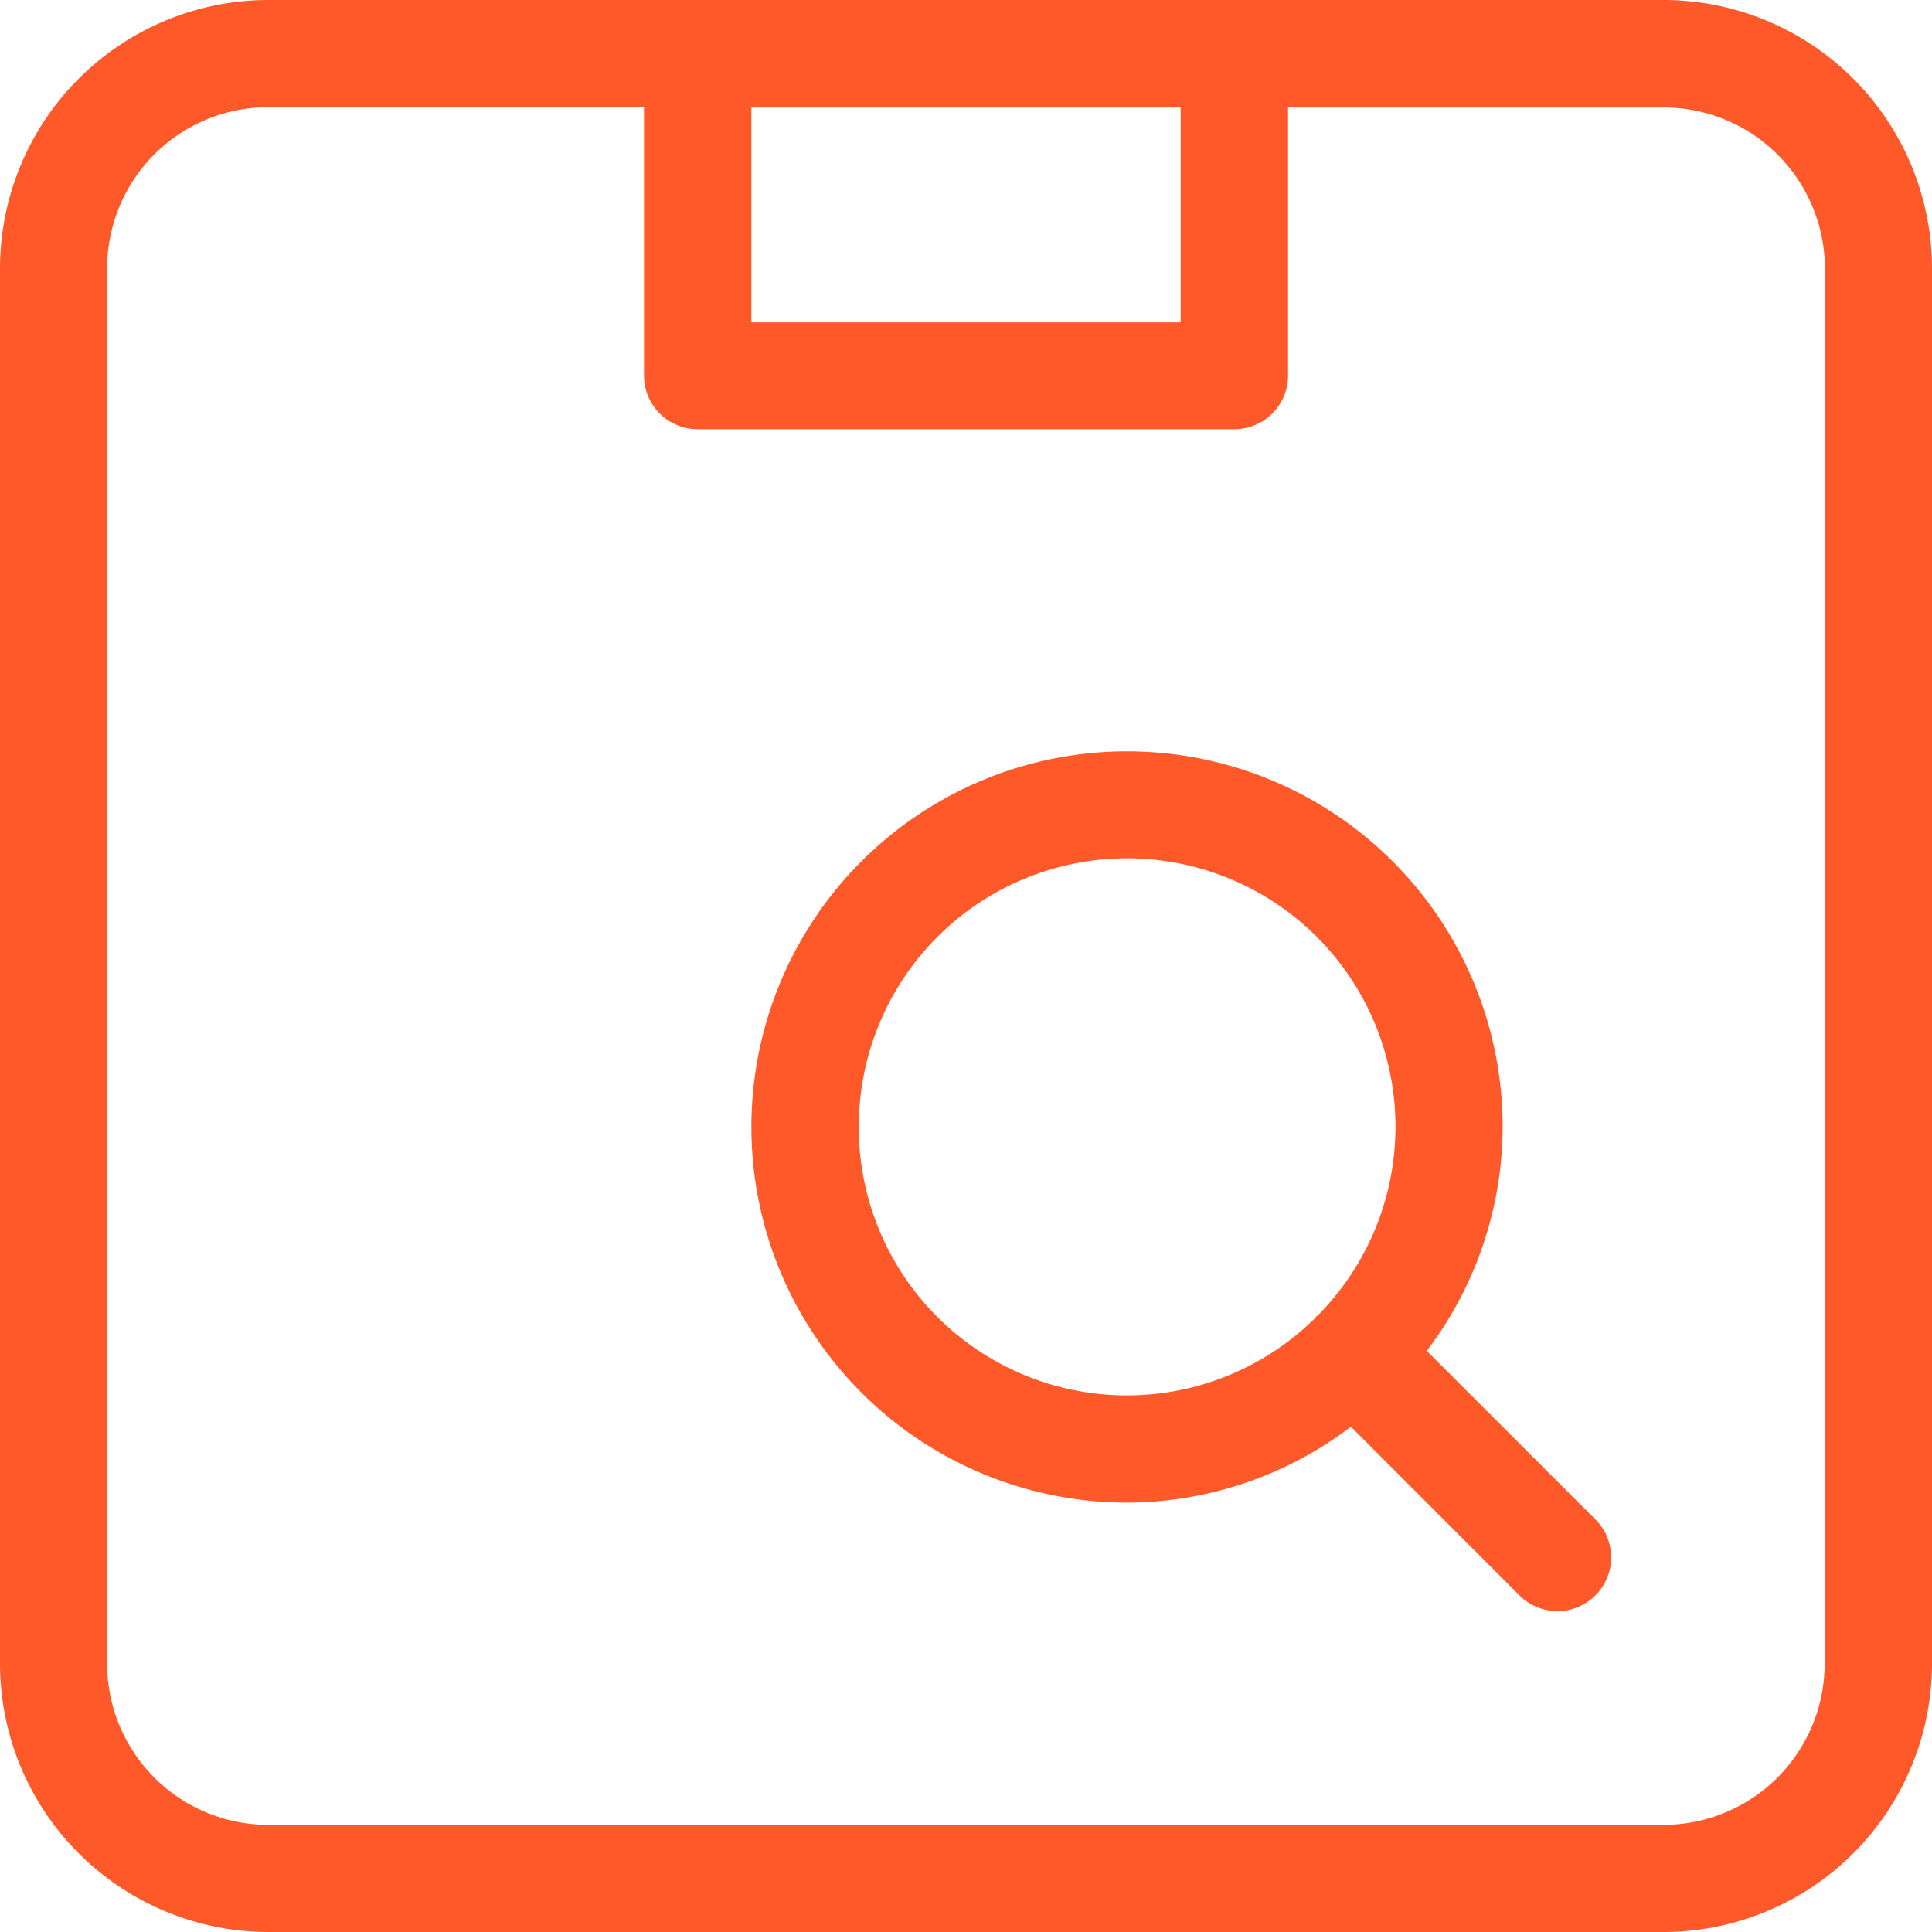 <svg xmlns="http://www.w3.org/2000/svg" width="39.556" height="39.556" viewBox="0 0 39.556 39.556">
  <g id="_5" data-name="5" transform="translate(-3 -3)">
    <path id="Path_7916" data-name="Path 7916" d="M37.062,3H8.494A5.5,5.5,0,0,0,3,8.494V37.062a5.5,5.5,0,0,0,5.494,5.494H37.062a5.5,5.5,0,0,0,5.494-5.494V8.494A5.5,5.5,0,0,0,37.062,3ZM18.383,5.2h8.79v4.4h-8.79ZM40.358,37.062a3.3,3.3,0,0,1-3.3,3.3H8.494a3.3,3.3,0,0,1-3.3-3.3V8.494a3.3,3.3,0,0,1,3.3-3.3h7.691v5.494a1.1,1.1,0,0,0,1.1,1.1H28.272a1.1,1.1,0,0,0,1.1-1.1V5.2h7.691a3.3,3.3,0,0,1,3.3,3.3Z" transform="translate(0 0)" fill="#ff592a"/>
    <path id="Path_7917" data-name="Path 7917" d="M23.829,22.275a7.614,7.614,0,0,0,1.554-4.584,7.691,7.691,0,1,0-7.691,7.691,7.609,7.609,0,0,0,4.584-1.554l3.428,3.43a1.1,1.1,0,1,0,1.556-1.554ZM12.2,17.691a5.494,5.494,0,1,1,9.4,3.857c-.009.009-.022.011-.031.02s-.011.022-.02.031A5.488,5.488,0,0,1,12.2,17.691Z" transform="translate(8.383 8.383)" fill="#ff592a"/>
  </g>
</svg>
